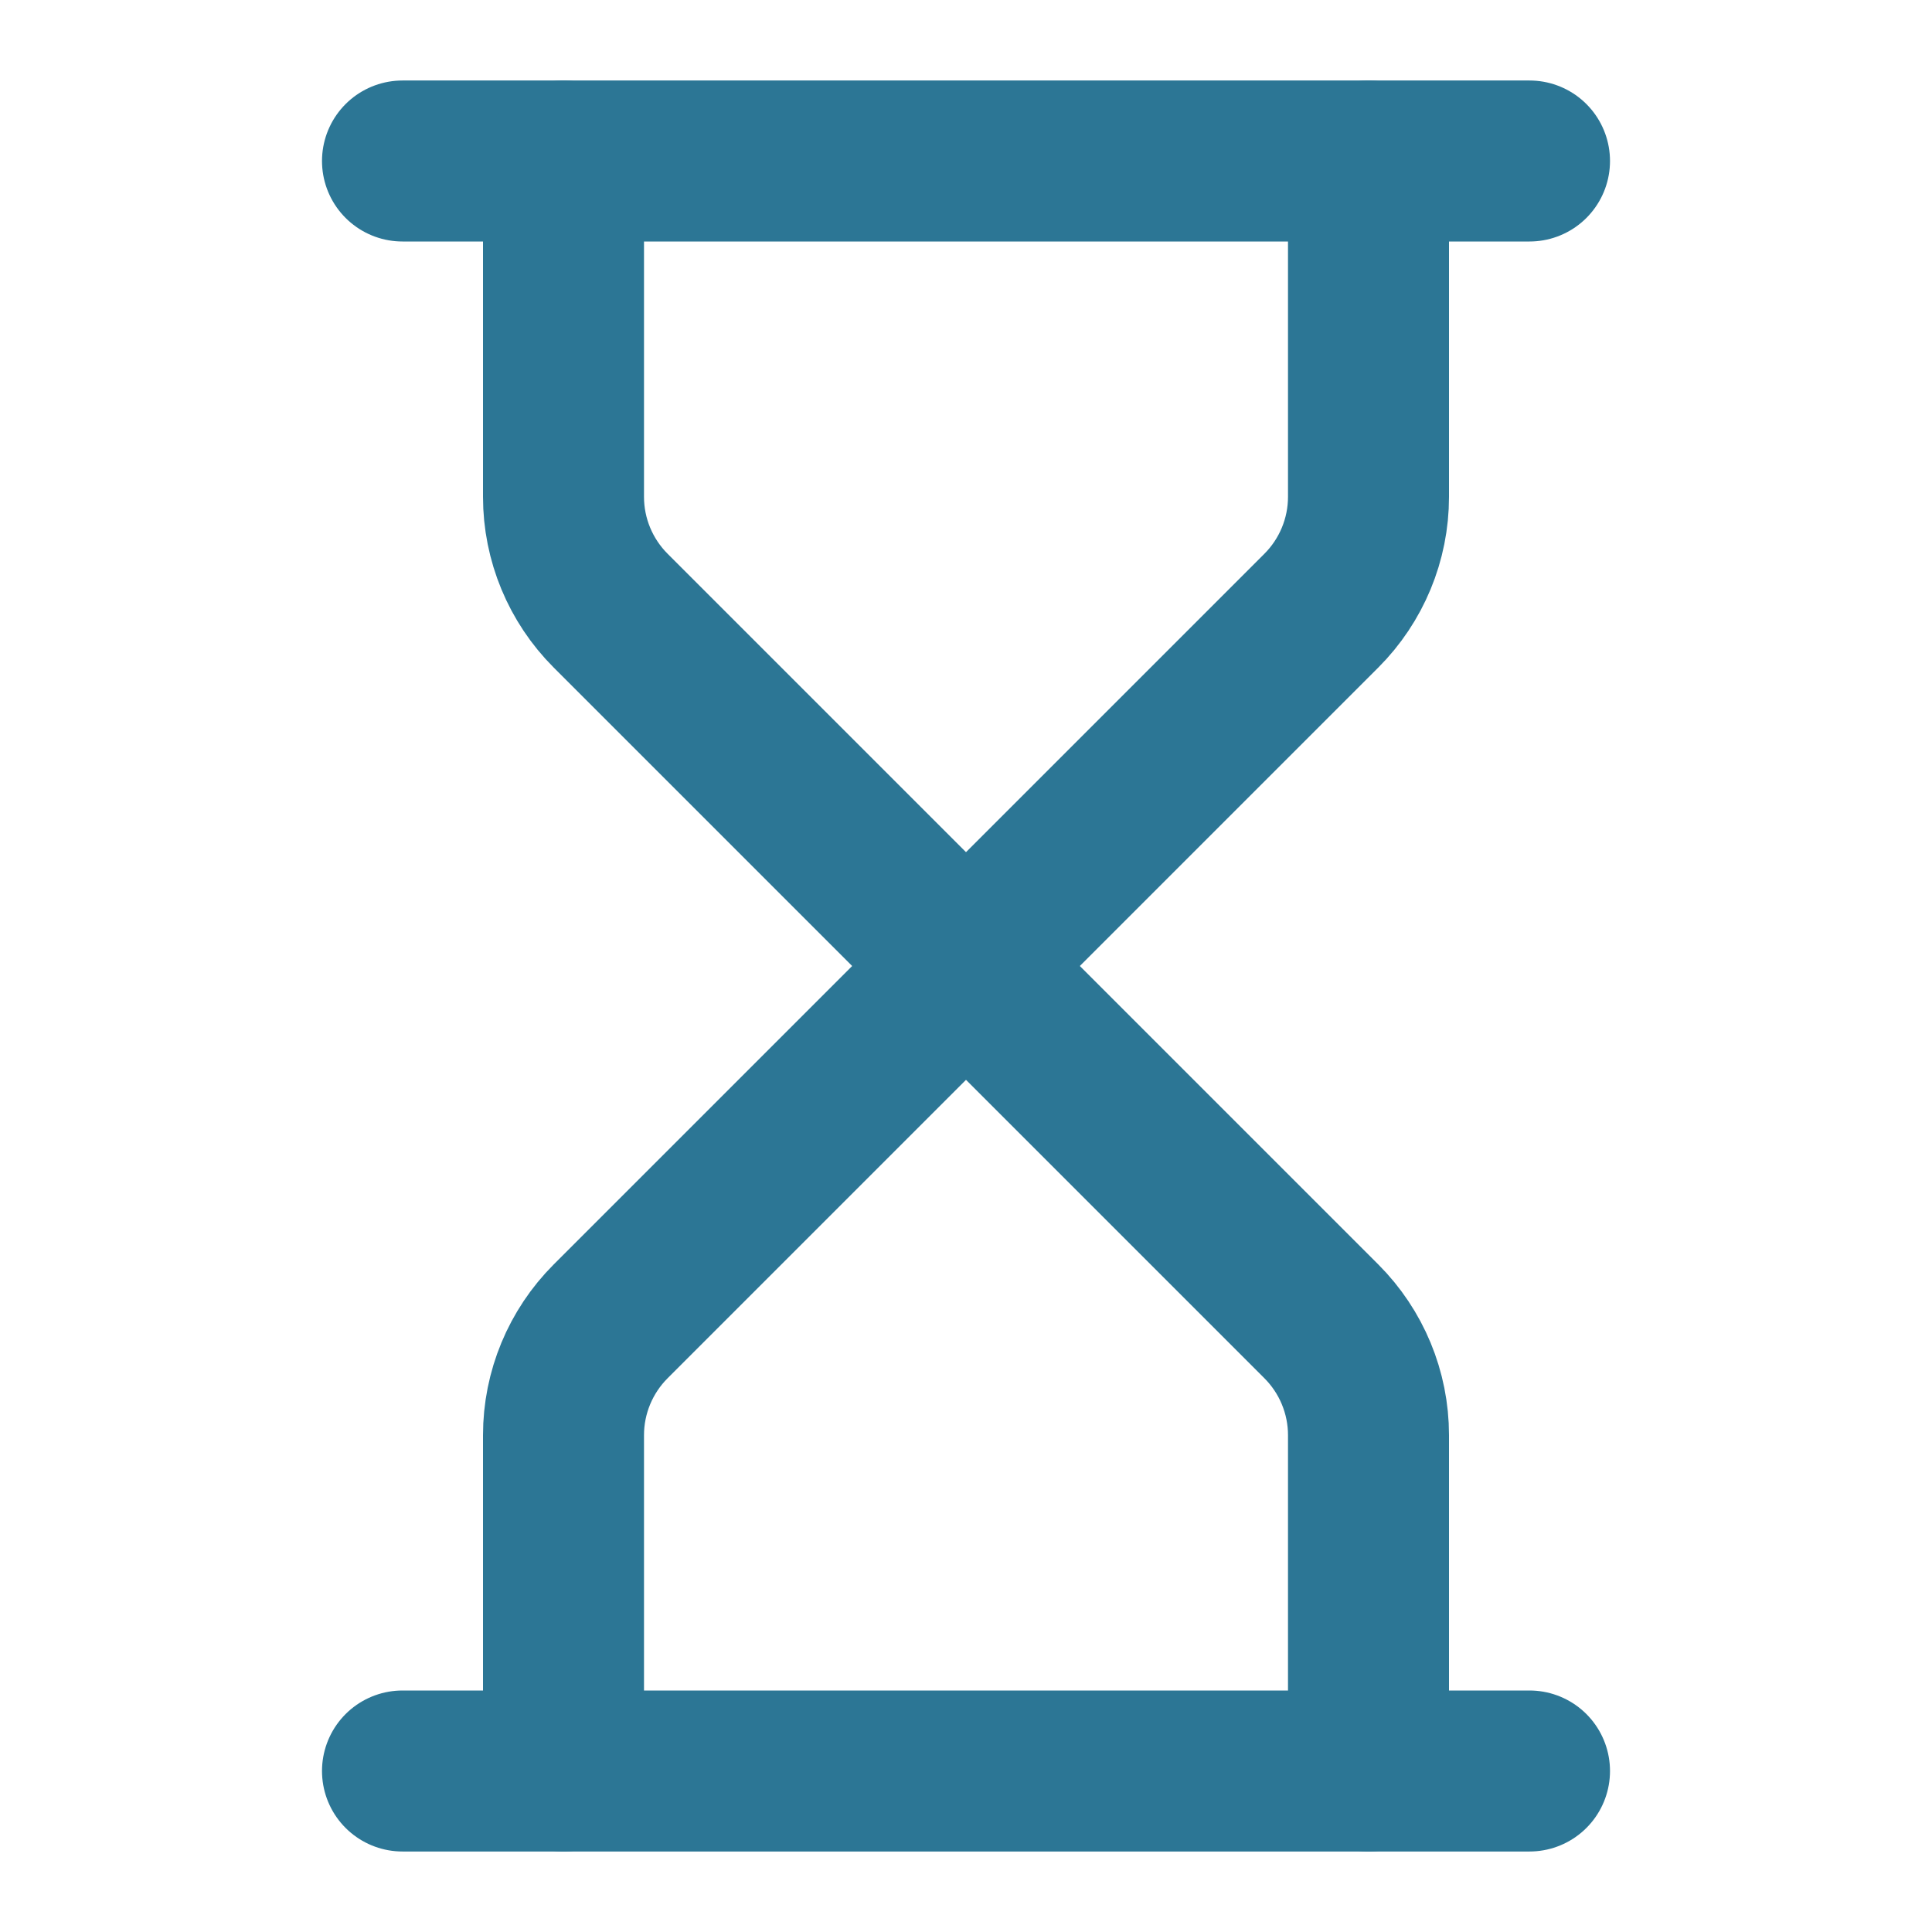 <?xml version="1.0" encoding="UTF-8"?>
<svg xmlns="http://www.w3.org/2000/svg" width="24" height="24" viewBox="0 0 24 24" fill="none">
  <path d="M5 22H19" stroke="#2C7695" stroke-width="2" stroke-linecap="round" stroke-linejoin="round"></path>
  <path d="M5 2H19" stroke="#2C7695" stroke-width="2" stroke-linecap="round" stroke-linejoin="round"></path>
  <path d="M17 22V17.828C17 17.298 16.789 16.789 16.414 16.414L12 12L7.586 16.414C7.211 16.789 7 17.298 7 17.828V22" stroke="#2C7695" stroke-width="2" stroke-linecap="round" stroke-linejoin="round"></path>
  <path d="M7 2V6.172C7 6.702 7.211 7.211 7.586 7.586L12 12L16.414 7.586C16.789 7.211 17 6.702 17 6.172V2" stroke="#2C7695" stroke-width="2" stroke-linecap="round" stroke-linejoin="round"></path>
</svg>
